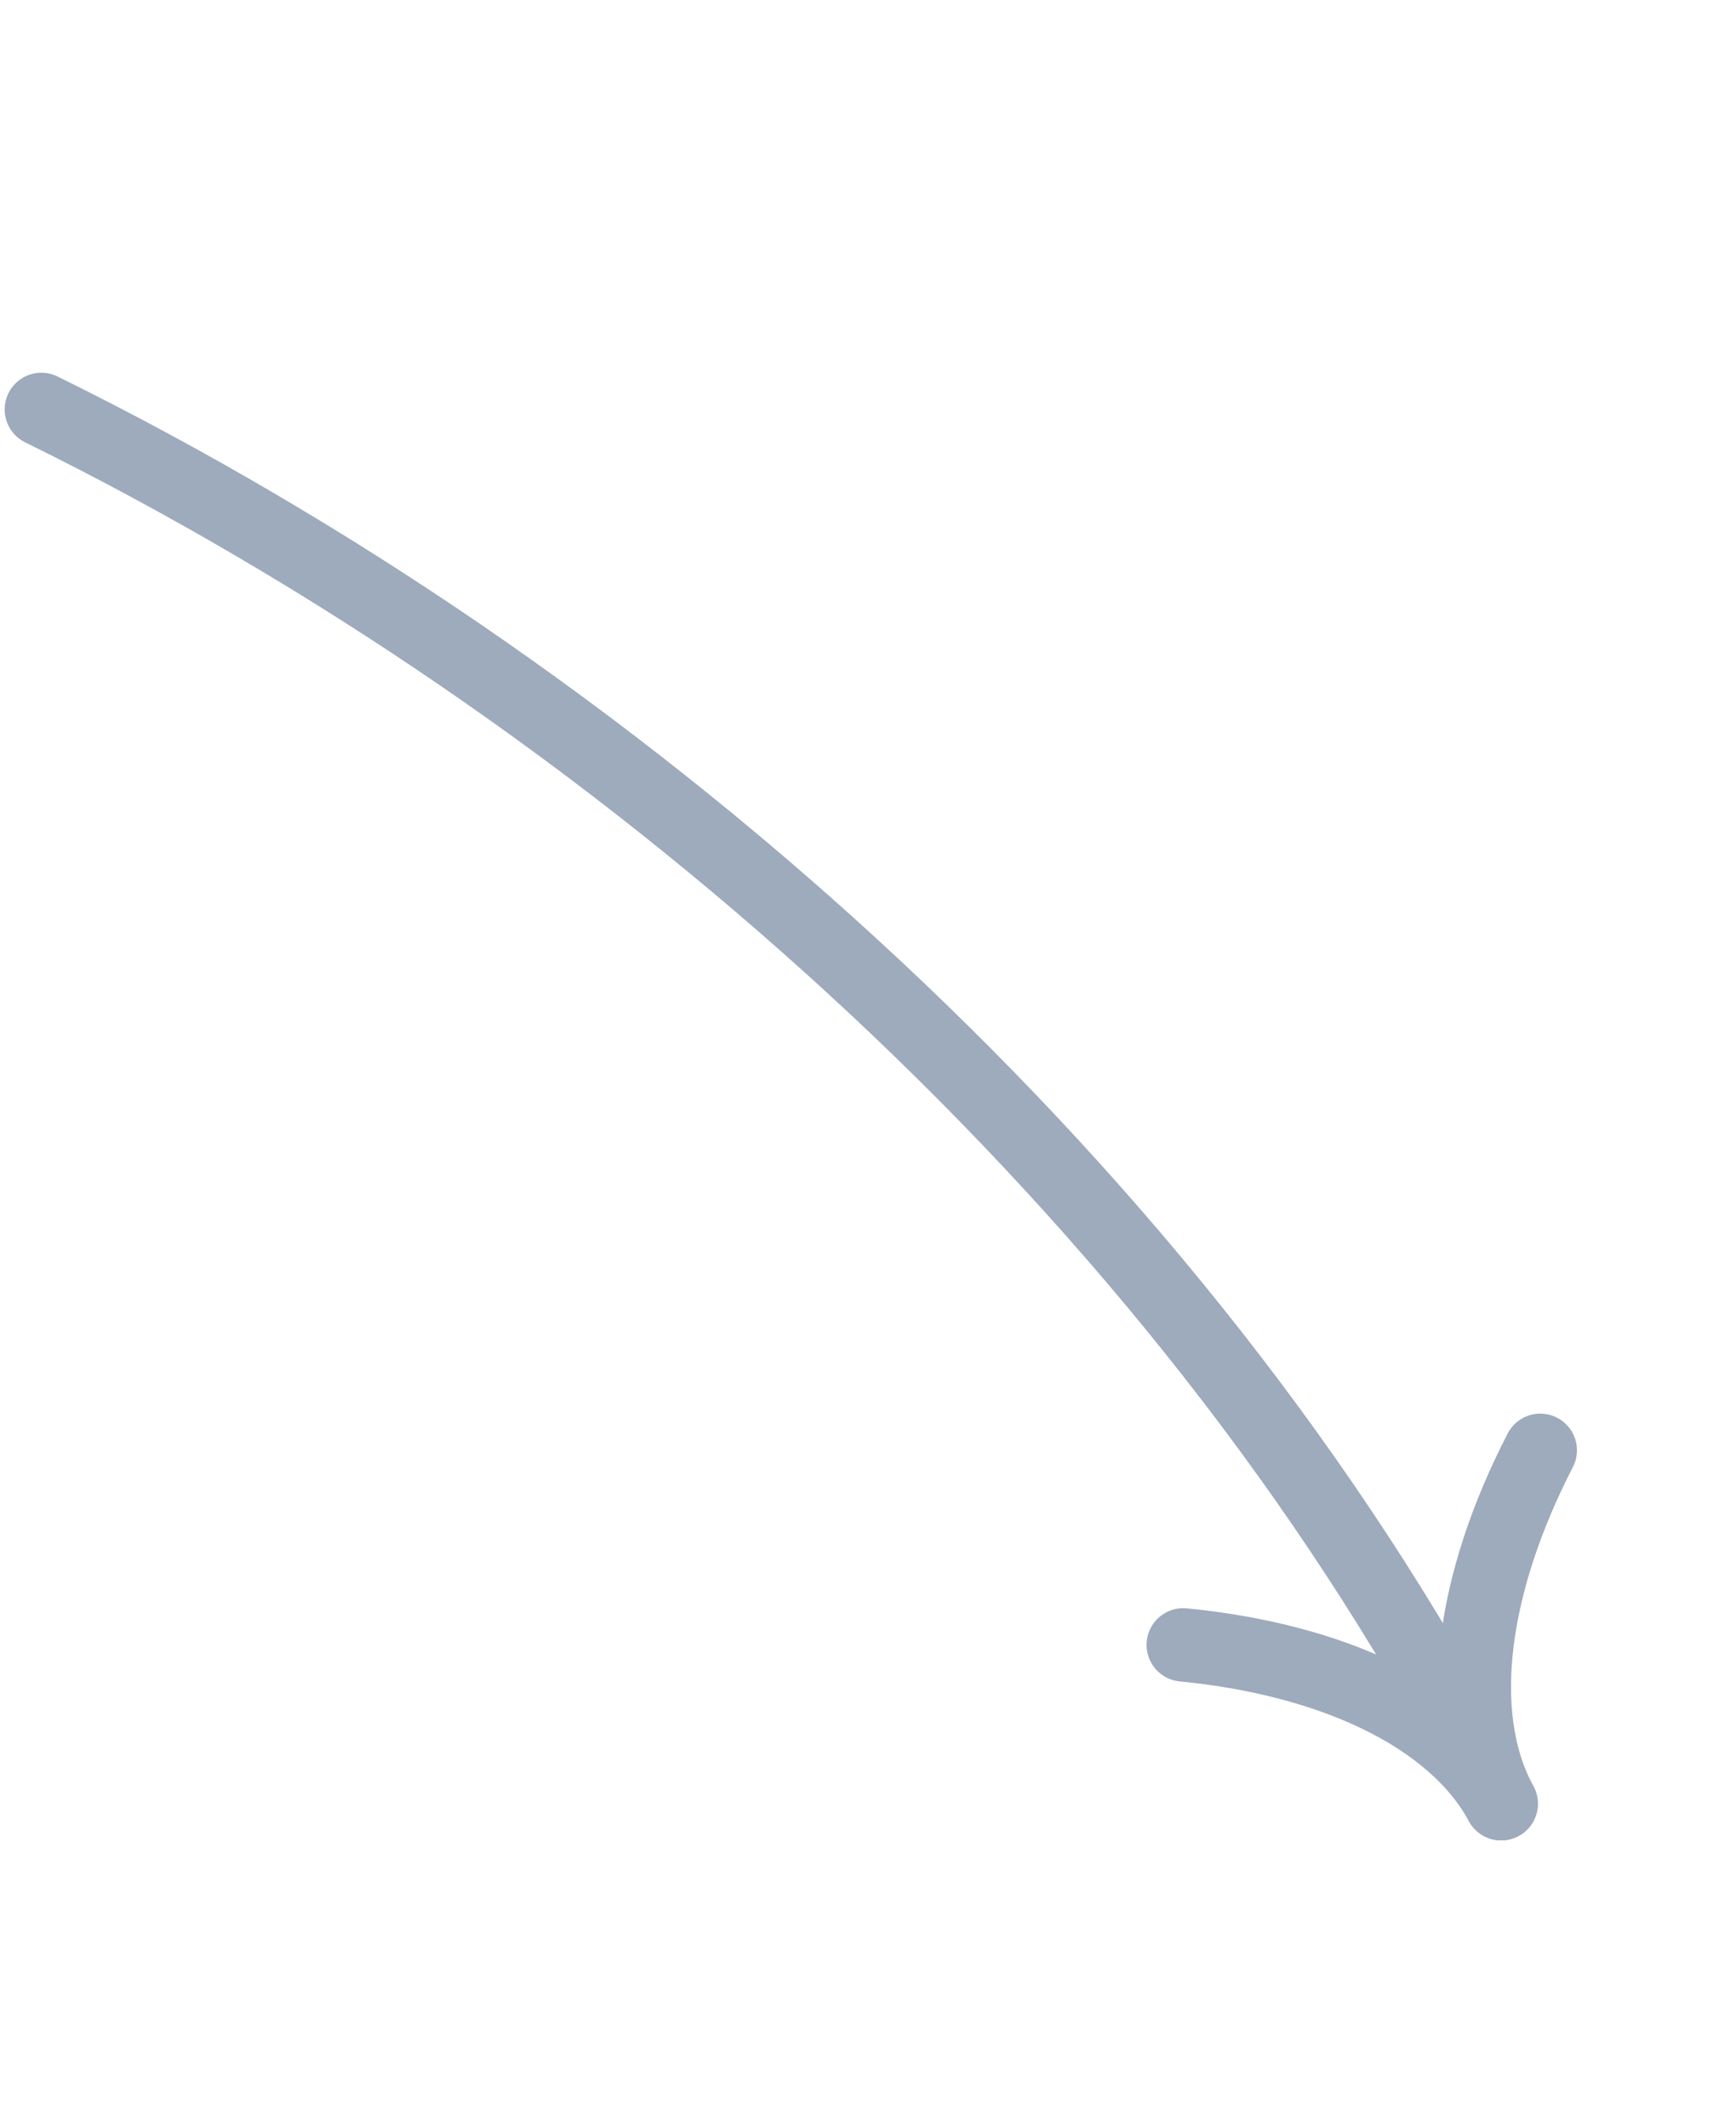 <svg width="71" height="87" viewBox="0 0 71 87" fill="none" xmlns="http://www.w3.org/2000/svg">
<g id="Arrow 2">
<g id="Arrow 1">
<path id="Vector 215" d="M1.691 16.736C25.115 28.266 47.324 47.821 59.996 71.085" stroke="#9DABBC" stroke-width="3" stroke-linecap="round"/>
<g id="Group 898">
<path id="Vector 217" d="M48.392 67.24C54.362 67.818 59.398 70.065 61.396 73.733" stroke="#9DABBC" stroke-width="3" stroke-linecap="round"/>
<path id="Vector 218" d="M62.995 59.287C60.242 64.615 59.398 70.065 61.396 73.733" stroke="#9DABBC" stroke-width="3" stroke-linecap="round"/>
</g>
</g>
</g>
</svg>
